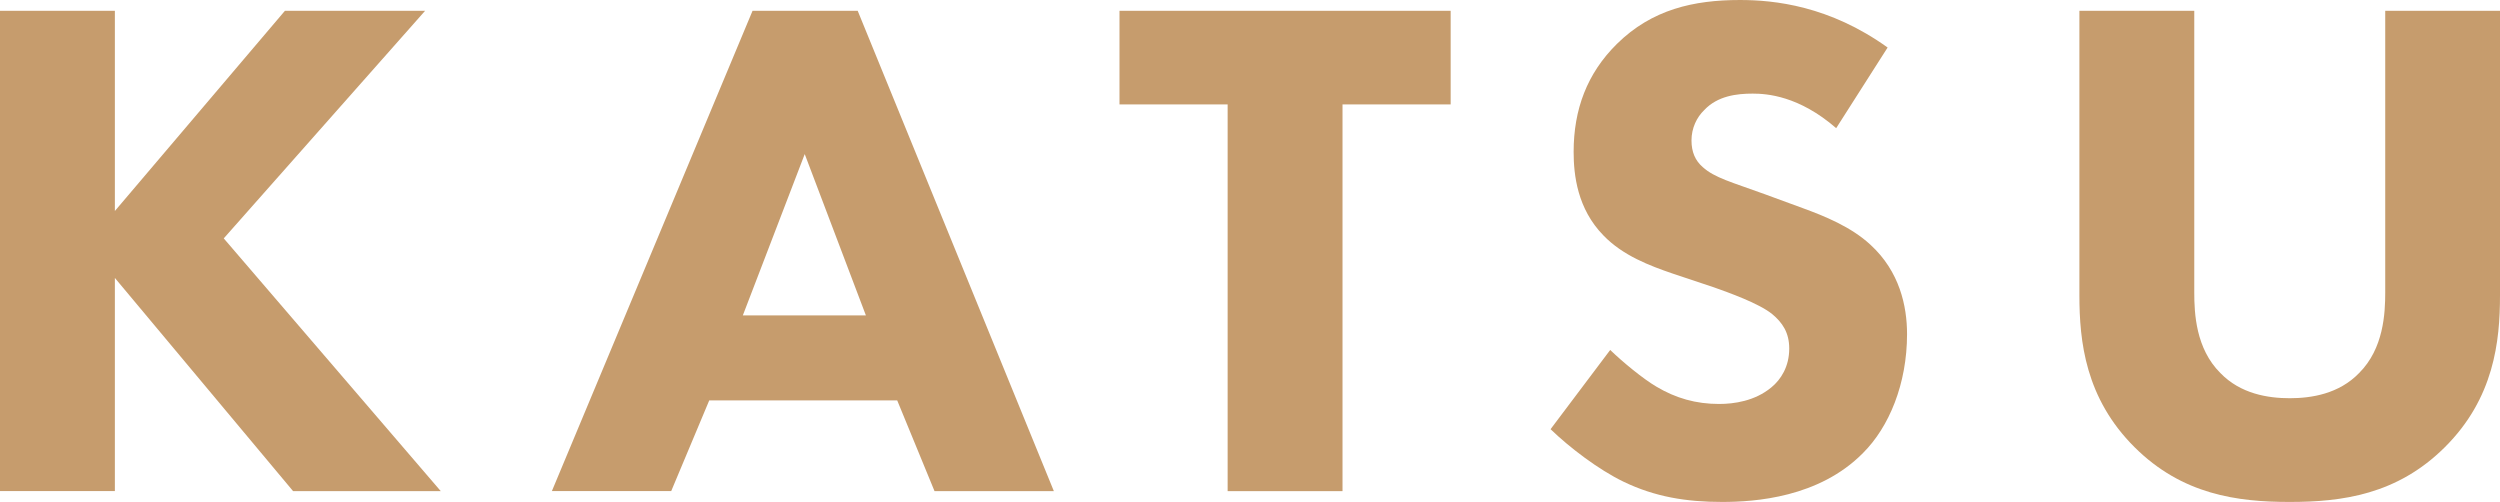 <?xml version="1.0" encoding="UTF-8"?>
<svg id="_レイヤー_2" data-name="レイヤー 2" xmlns="http://www.w3.org/2000/svg" viewBox="0 0 509.27 102.25">
  <defs>
    <style>
      .cls-1 {
        fill: #c69c6d;
      }
    </style>
  </defs>
  <g id="_レイヤー_1-2" data-name="レイヤー 1">
    <g>
      <path class="cls-1" d="M23.4,42.98L58.04,2.2h28.56l-41.02,46.36,44.21,51.49h-30.08L23.4,56.62v43.42H0V2.2h23.4v40.78Z"/>
      <path class="cls-1" d="M182.77,81.56h-38.29l-7.75,18.48h-24.31L153.3,2.2h21.42l39.96,97.85h-24.31l-7.6-18.48ZM176.39,64.25l-12.46-32.86-12.61,32.86h25.07Z"/>
      <path class="cls-1" d="M273.48,21.27v78.78h-23.4V21.27h-22.03V2.2h67.46v19.07h-22.03Z"/>
      <path class="cls-1" d="M374.05,26.11c-7.6-6.6-14.13-7.04-17.02-7.04-3.19,0-7.14.44-9.88,3.37-1.52,1.47-2.58,3.67-2.58,6.16,0,2.35.76,4.11,2.28,5.43,2.43,2.2,5.92,3.08,12.76,5.57l7.6,2.79c4.41,1.61,9.88,3.81,13.83,7.48,5.92,5.43,7.44,12.47,7.44,18.19,0,10.12-3.65,18.92-8.96,24.21-8.96,9.1-22.03,9.98-28.71,9.98-7.29,0-13.67-1.03-20.06-4.11-5.17-2.49-11.09-7.04-14.89-10.71l12.15-16.14c2.58,2.49,6.68,5.87,9.42,7.48,3.95,2.35,8.05,3.52,12.76,3.52,3.04,0,7.29-.59,10.64-3.37,1.97-1.61,3.65-4.25,3.65-7.92,0-3.23-1.37-5.28-3.5-7.04-2.73-2.2-8.96-4.4-11.85-5.43l-8.36-2.79c-4.71-1.61-10.18-3.67-14.13-7.77-5.32-5.43-6.08-12.32-6.08-17.02,0-8.66,2.73-15.99,8.81-22,7.14-7.04,15.65-8.95,25.07-8.95,6.99,0,18.23,1.17,30.08,9.68l-10.48,16.43Z"/>
      <path class="cls-1" d="M509.27,60.15c0,9.39-1.21,20.98-11.24,30.95-9.72,9.68-20.97,11.15-31.6,11.15s-21.88-1.47-31.6-11.15c-10.03-9.98-11.24-21.56-11.24-30.95V2.2h23.4v57.36c0,4.25.3,11.44,5.32,16.43,4.1,4.25,9.72,5.13,14.13,5.13s10.03-.88,14.13-5.13c5.01-4.99,5.32-12.18,5.32-16.43V2.2h23.4v57.95Z"/>
    </g>
  </g>
</svg>